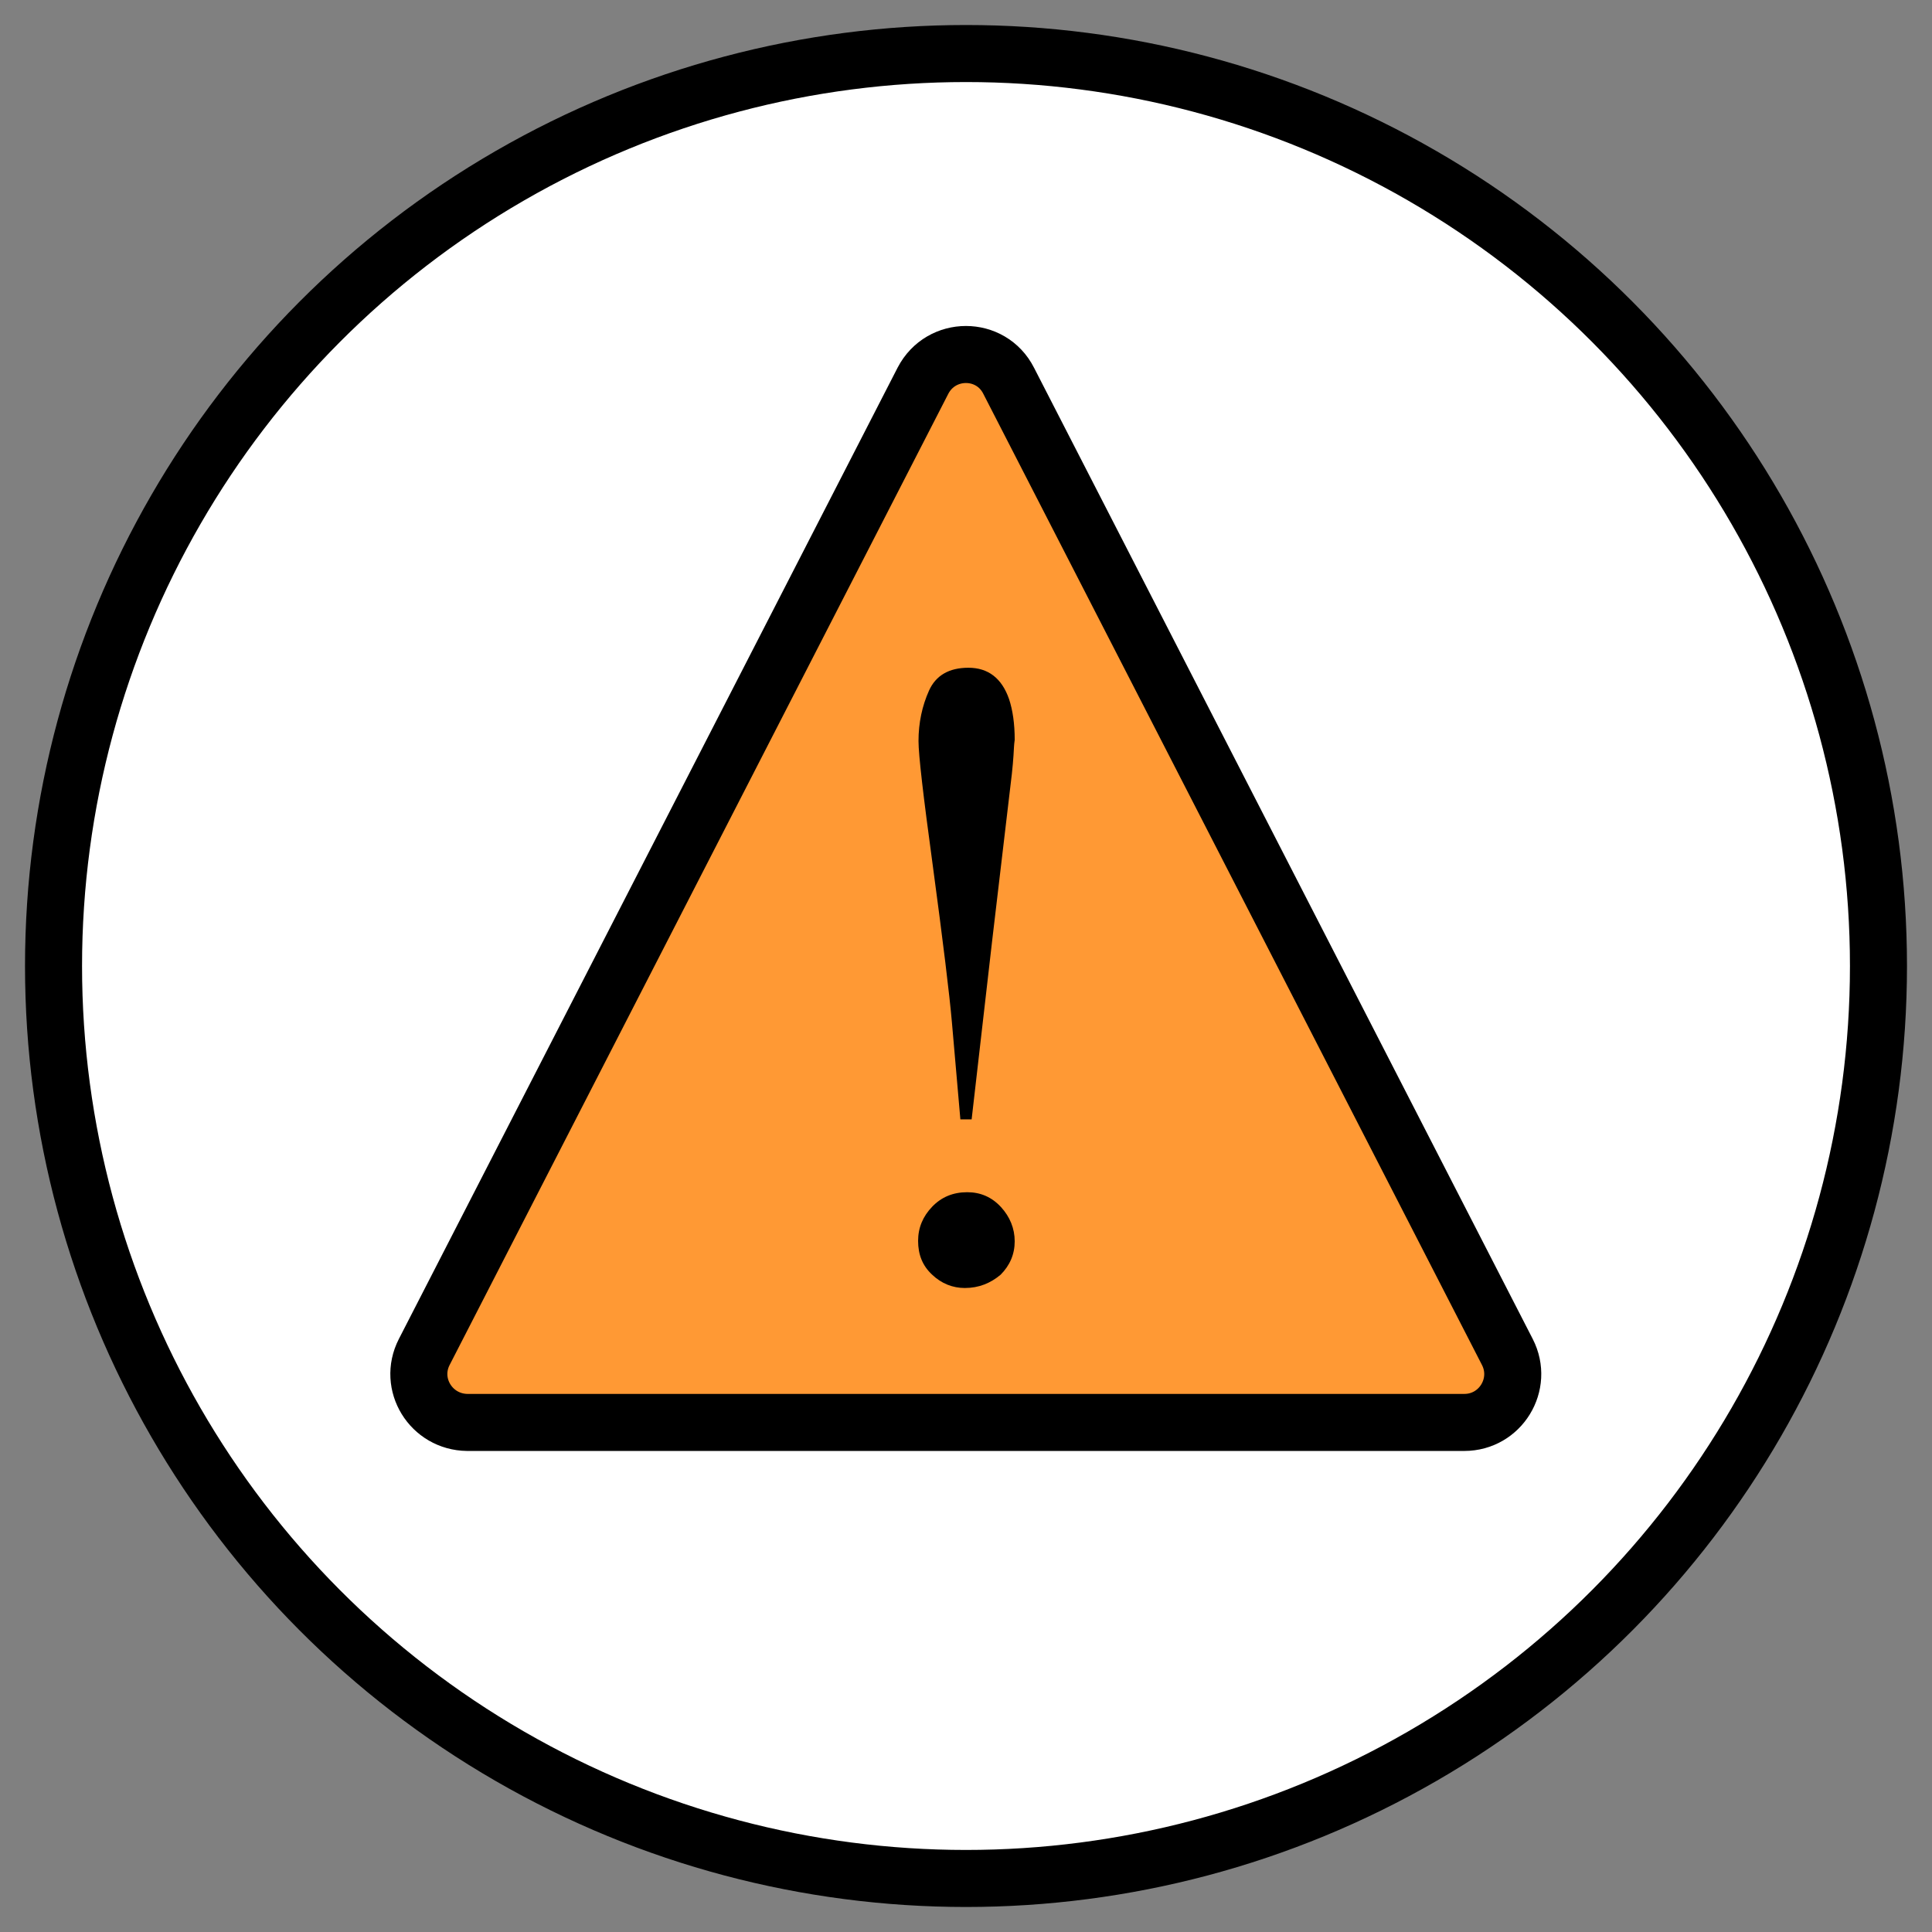 <?xml version="1.0" encoding="UTF-8"?> <!-- Generator: Adobe Illustrator 25.0.1, SVG Export Plug-In . SVG Version: 6.00 Build 0) --> <svg xmlns="http://www.w3.org/2000/svg" xmlns:xlink="http://www.w3.org/1999/xlink" version="1.1" x="0px" y="0px" viewBox="0 0 48 48" style="enable-background:new 0 0 48 48;" xml:space="preserve"><rect x="0" y="0" width="48" height="48" fill="#808080" stroke="none"/> <style type="text/css"> .st0{fill:#FFFFFF;stroke:#000000;stroke-width:1.417;stroke-linecap:round;stroke-linejoin:round;stroke-miterlimit:10;} .st1{fill:#FF9934;stroke:#000000;stroke-width:1.417;stroke-linecap:round;stroke-linejoin:round;stroke-miterlimit:10;} </style> <g id="Layer_3"> <circle class="st0" cx="24" cy="24" r="22.67"></circle> </g> <g id="Layer_2"> <path class="st1" d="M10.54,33.59L22.93,9.46c0.45-0.87,1.69-0.87,2.13,0l12.39,24.13c0.41,0.8-0.17,1.75-1.07,1.75H11.61 C10.71,35.33,10.13,34.39,10.54,33.59z"></path> <g> <path d="M25.18,18.77c-0.01,0.13-0.02,0.28-0.04,0.45l-0.49,4.15l-0.51,4.44h-0.28l-0.21-2.41c-0.06-0.69-0.22-2-0.48-3.93 c-0.23-1.69-0.35-2.71-0.35-3.06c0-0.45,0.09-0.87,0.26-1.25s0.5-0.57,0.98-0.57c0.49,0,0.83,0.26,1.01,0.78 c0.09,0.27,0.14,0.61,0.14,1.01C25.19,18.51,25.19,18.64,25.18,18.77z M23.16,31.67c-0.24-0.22-0.35-0.5-0.35-0.84 c0-0.33,0.12-0.61,0.35-0.85s0.52-0.36,0.87-0.36c0.33,0,0.61,0.12,0.84,0.37c0.22,0.24,0.34,0.53,0.34,0.85s-0.12,0.6-0.35,0.83 C24.61,31.88,24.32,32,23.97,32C23.67,32,23.39,31.89,23.16,31.67z"></path> </g> </g> <g id="Layer_4"> </g> </svg> 